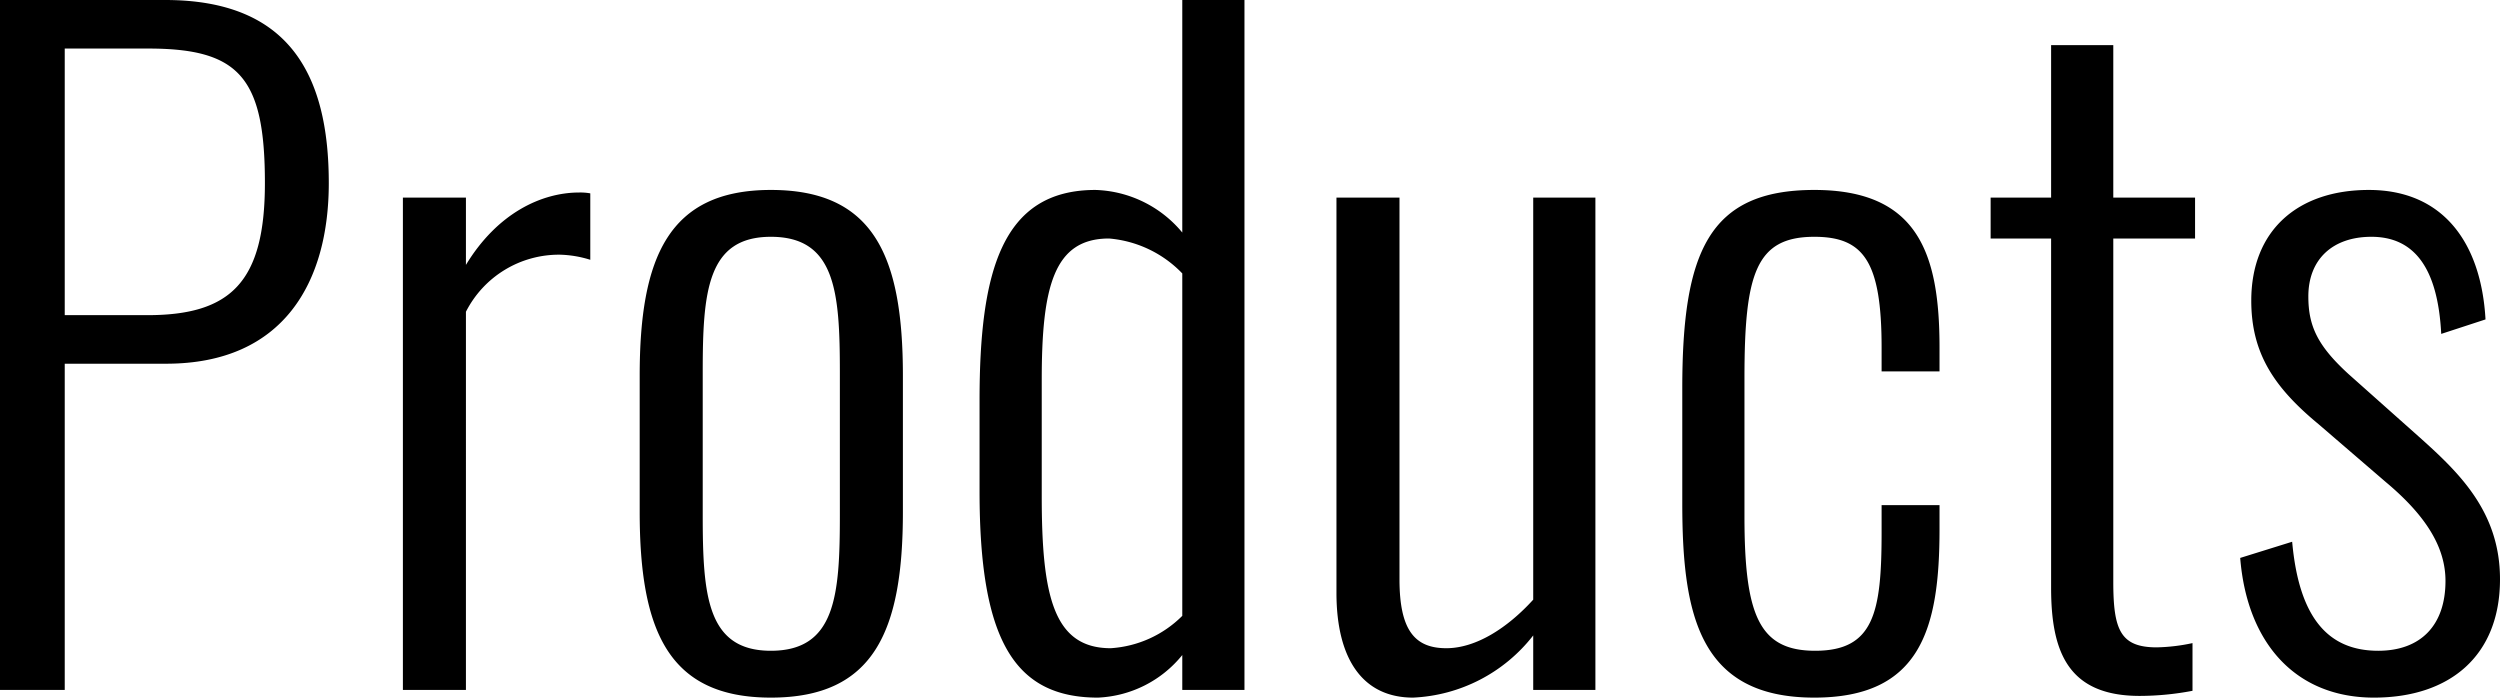 <svg xmlns="http://www.w3.org/2000/svg" width="146.75" height="40.95" viewBox="0 0 146.75 40.95">
  <path id="products" d="M3.55,0h3.8V-19.15H13.3c6.95,0,9.55-4.85,9.55-10.6,0-6.4-2.35-10.75-9.6-10.75H3.55Zm3.8-22V-37.65h4.9c5.35,0,6.85,1.7,6.85,7.9,0,5.8-2,7.75-6.9,7.75ZM27.2,0h3.7V-22.2a6.127,6.127,0,0,1,5.5-3.35,6.446,6.446,0,0,1,1.8.3v-3.9a3.319,3.319,0,0,0-.65-.05c-2.2,0-4.8,1.2-6.65,4.25V-28.9H27.2ZM48.8.45c6.05,0,7.75-3.9,7.75-10.9v-8c0-7-1.7-10.9-7.75-10.9-6,0-7.7,3.95-7.7,10.9v8C41.1-3.45,42.8.45,48.8.45Zm0-2.75c-3.75,0-4-3.25-4-7.95v-8.4c0-4.7.25-7.95,4-7.95,3.8,0,4.05,3.25,4.05,7.95v8.4C52.85-5.55,52.6-2.3,48.8-2.3ZM68,.45a6.734,6.734,0,0,0,4.95-2.5V0H76.6V-40.5H72.95v13.65a6.884,6.884,0,0,0-5.1-2.5c-5.5,0-6.8,4.8-6.8,12.35v5.35C61.05-3,63.05.45,68,.45Zm.75-2.9c-3.35,0-4.05-3.05-4.05-8.9V-18.2c0-5.45.7-8.3,3.95-8.3a6.739,6.739,0,0,1,4.3,2.05v20.1A6.525,6.525,0,0,1,68.75-2.45ZM86.5.45A9.476,9.476,0,0,0,93.55-3.2V0H97.2V-28.9H93.55V-5.3c-1.5,1.65-3.35,2.85-5.1,2.85C86.6-2.45,85.7-3.5,85.7-6.5V-28.9H82V-5.7C82-1.8,83.55.45,86.5.45Zm23.55,0c6.25,0,7.35-4.05,7.35-9.9v-1.4H114v1.6c0,4.7-.45,6.95-3.9,6.95-3.3,0-4.15-2.1-4.15-7.9v-8.1c0-6.1.65-8.3,4.1-8.3,2.9,0,3.95,1.45,3.95,6.5v1.4h3.4v-1.4c0-5.5-1.25-9.25-7.35-9.25-6.2,0-7.75,3.65-7.75,11.65v6.75C102.3-4.4,103.3.45,110.05.45Zm19.1-.1a16.677,16.677,0,0,0,3.1-.3v-2.8a10.879,10.879,0,0,1-2.1.25c-2.15,0-2.55-1.05-2.55-3.85V-26.5h4.8v-2.4h-4.8v-8.95h-3.65v8.95H120.4v2.4h3.55V-6C123.95-2.3,124.9.35,129.15.35Zm13.75.1c4.45,0,7.4-2.45,7.4-6.95,0-4-2.45-6.3-4.8-8.4l-4.1-3.65c-1.8-1.65-2.35-2.8-2.35-4.55,0-2.2,1.45-3.5,3.7-3.5,2.5,0,3.9,1.8,4.1,5.7l2.6-.85c-.25-4.45-2.45-7.6-6.85-7.6-4.15,0-6.9,2.35-6.9,6.5,0,3.1,1.35,5.1,3.95,7.25l3.95,3.4c2.45,2.05,3.5,3.9,3.5,5.8,0,2.6-1.45,4.1-3.95,4.1-2.95,0-4.65-1.95-5.05-6.4l-3.05.95C135.45-2.75,138.3.45,142.9.45Z" transform="translate(-3.55 40.5)"/>
</svg>
